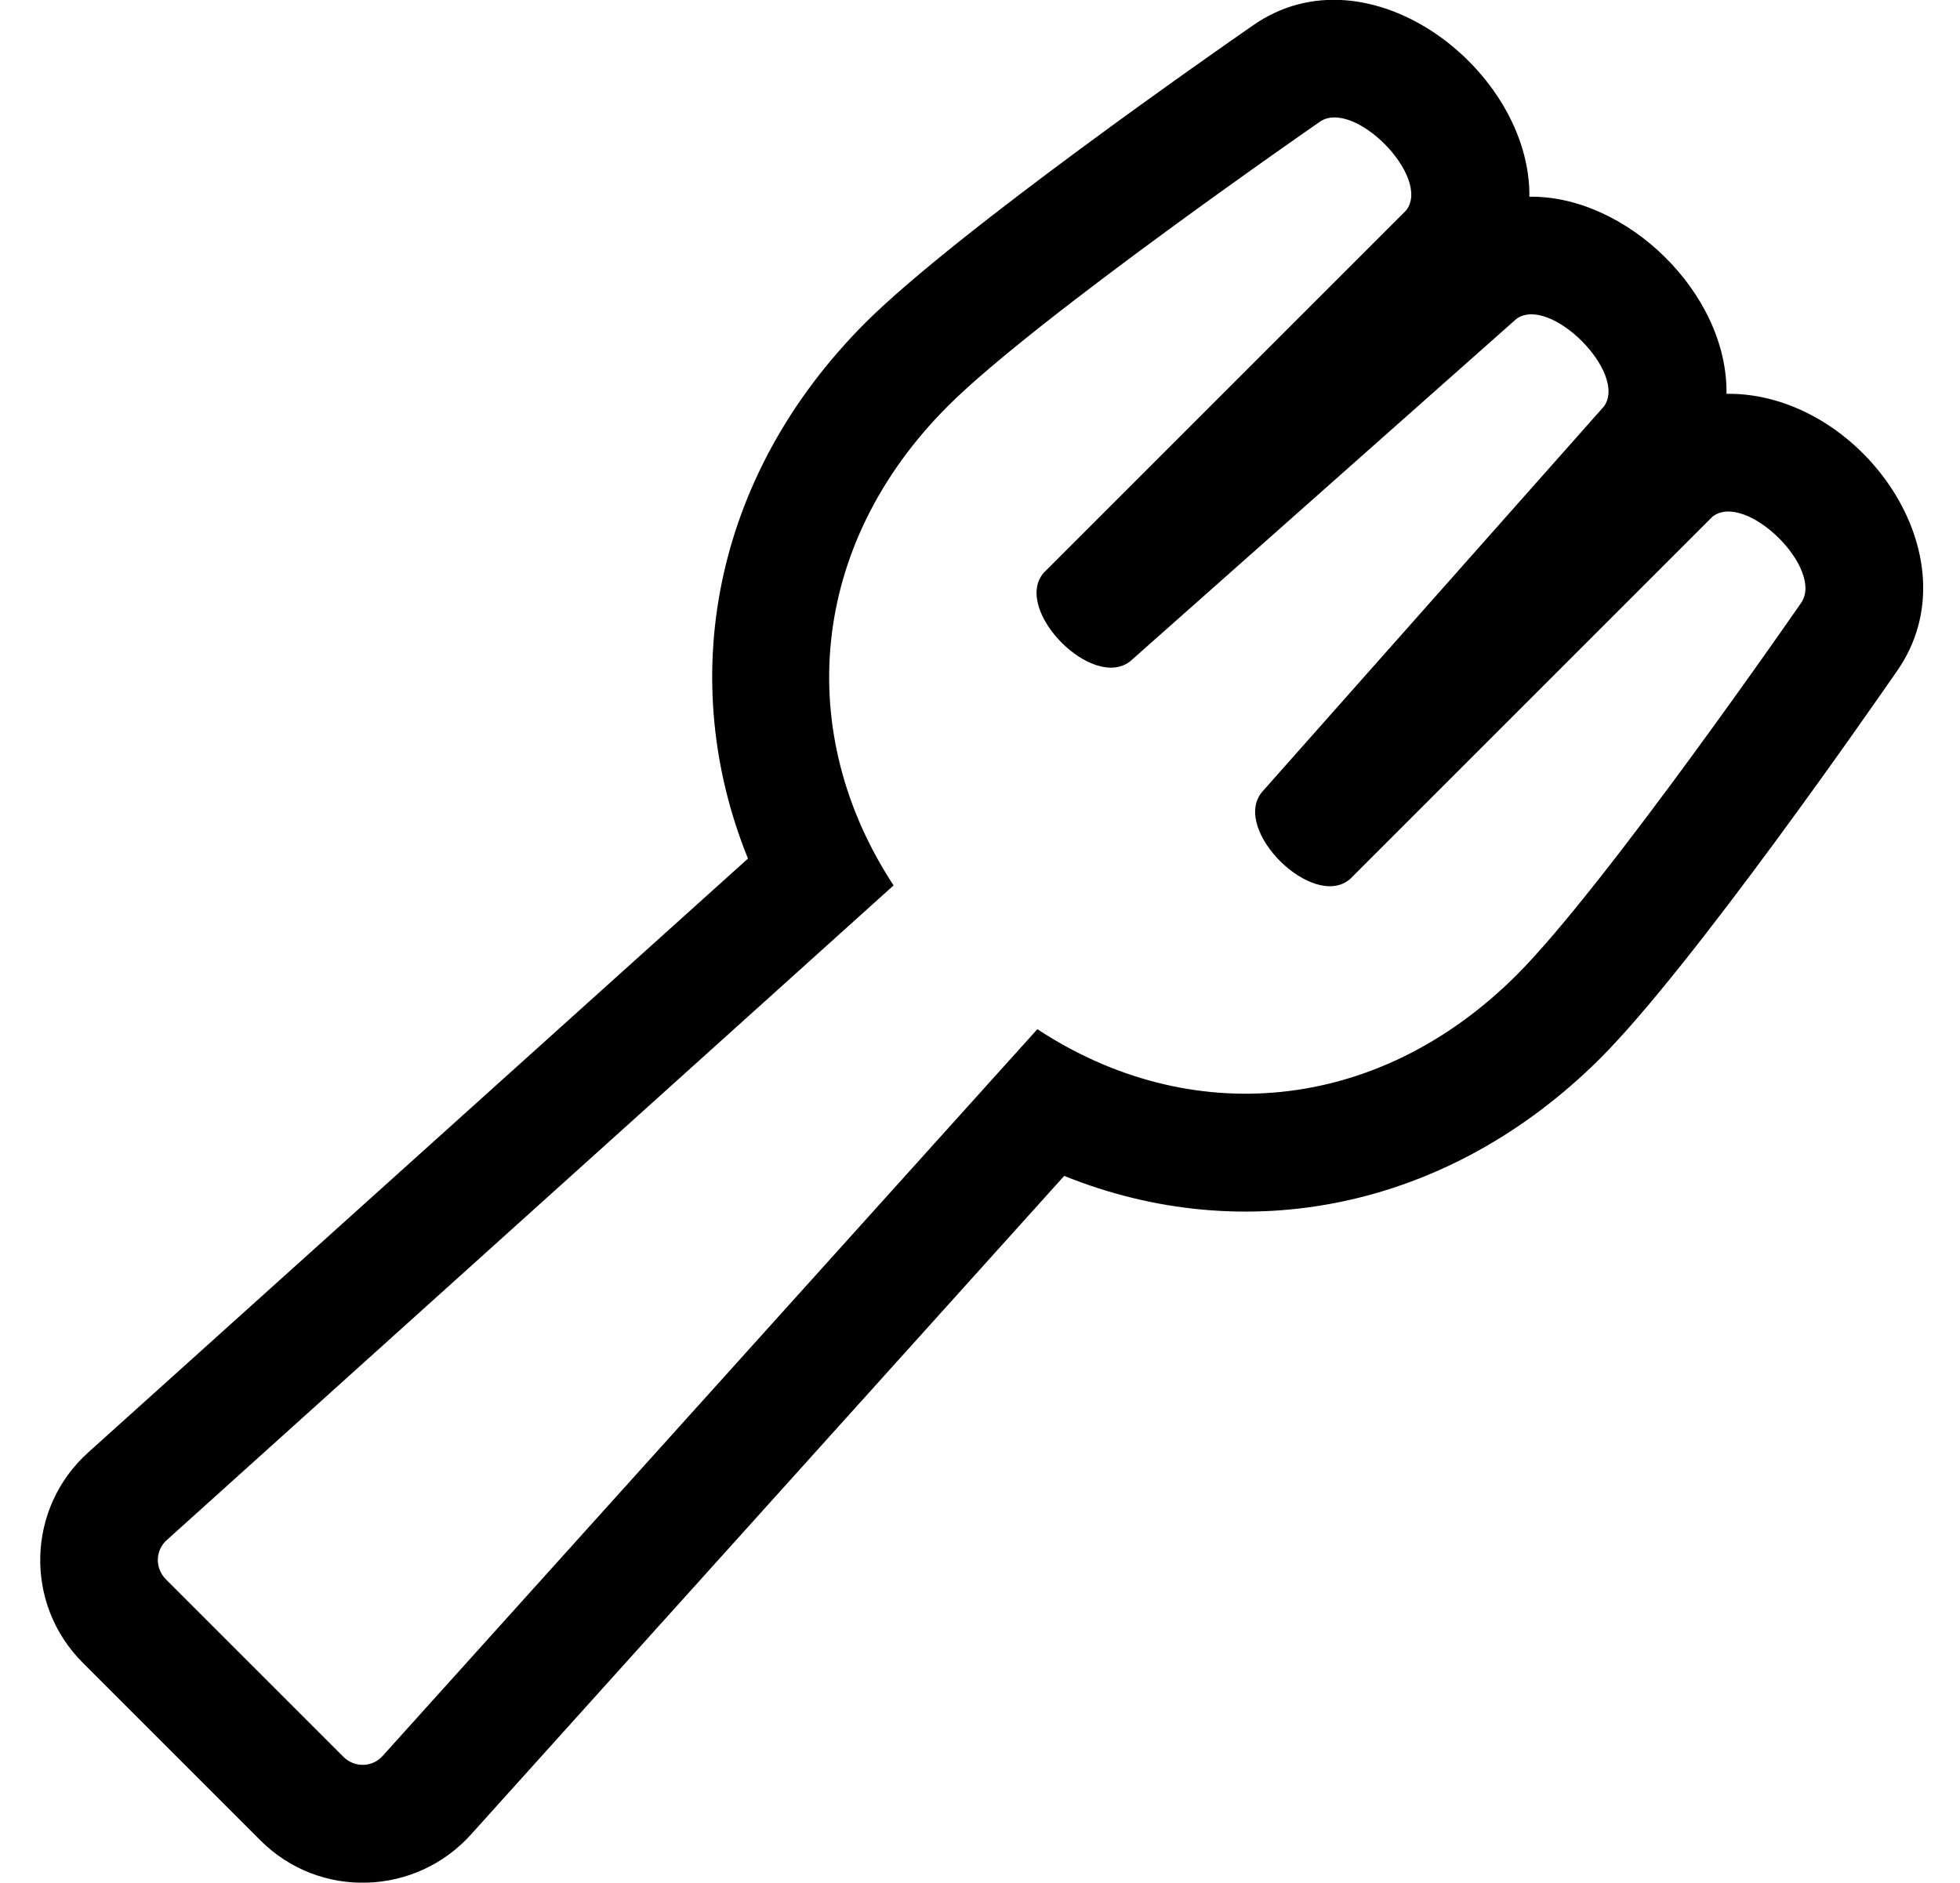 <?xml version="1.0" standalone="no"?>
<!DOCTYPE svg PUBLIC "-//W3C//DTD SVG 1.1//EN" "http://www.w3.org/Graphics/SVG/1.1/DTD/svg11.dtd" >
<svg xmlns="http://www.w3.org/2000/svg" xmlns:xlink="http://www.w3.org/1999/xlink" version="1.1" viewBox="-11 0 533 512">
   <path fill="currentColor"
d="M458.5 107.1c36.1 -0.5 68.3 44.2 46.3 75.5c-6.1 8.801 -55.5 80.101 -80.6 105.2c-41.5 41.4 -96.8 51.8 -145.8 32l-161.4 179.2c-14.9 16.5 -41 17.7 -57.2 1.5l-48.3 -48.3c-16 -16 -15.3 -42.101 1.5 -57.2
l179.4 -161.5c-19.5 -48.1 -10.101 -103.7 32 -145.8c25.1 -25 96.399 -74.601 105.199 -80.7c31.5 -22.2 75.7 12.1 75.301 46.5c26.3 -0.4 54 26.2 53.6 53.6zM478.7 164.1c6.7 -9.199 -14.9 -30.6 -24 -23.6
l-98.601 98.6c-10 8.5 -32.199 -13.3 -24 -23.6l93.101 -105c6.5 -9.1 -14.7 -30.3 -23.8 -23.8l-105 93.1c-10.301 8.2 -32.101 -14 -23.601 -24l98.601 -98.6c7 -9 -14.4 -30.7 -23.601 -24
c0 0 -77.1 53.3 -101 77.2c-38 38 -41.899 89.1 -14.8 130.399l-197.6 178c-3.2 2.8 -3.301 7.7 -0.301 10.7l48.301 48.3c3 3 7.899 2.9 10.699 -0.3l178 -197.6c41.2 27.1 92.301 23.3 130.4 -14.801
c24 -24 77.2 -101 77.2 -101z" />
</svg>
